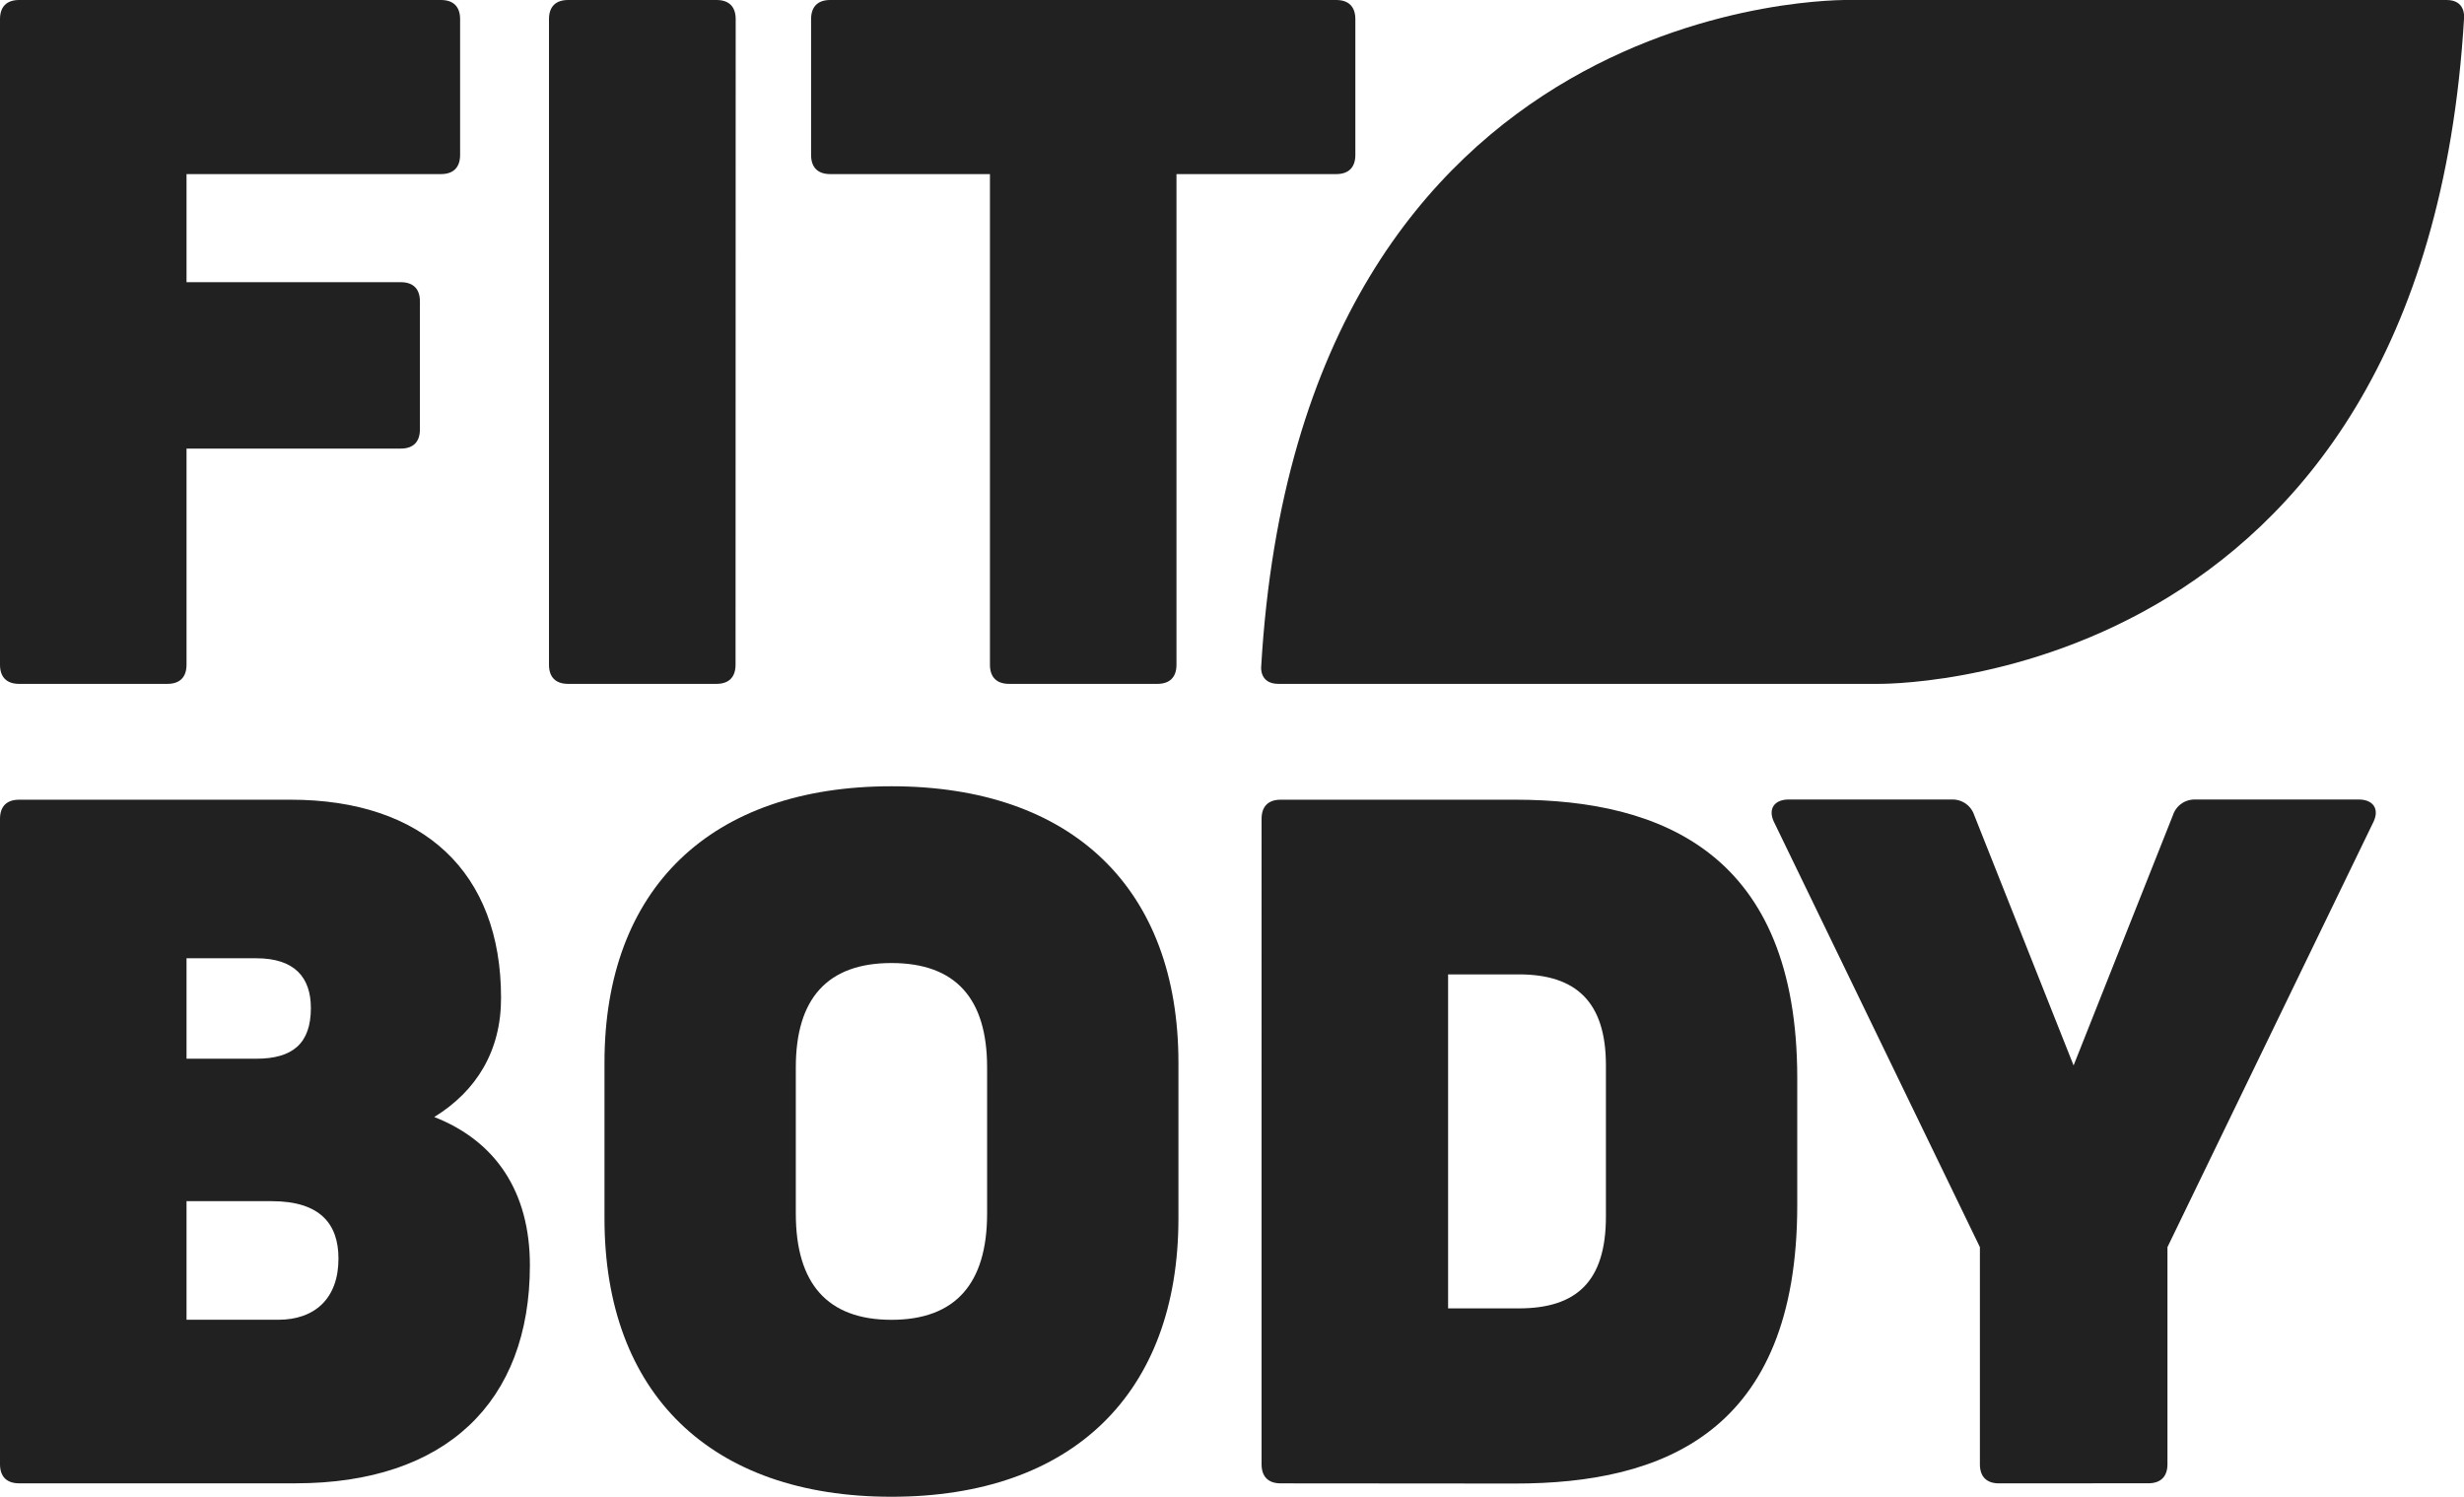 <svg id="Layer_1" data-name="Layer 1" xmlns="http://www.w3.org/2000/svg" viewBox="0 0 553.63 336.33"><defs><style>.cls-1{fill:#212121;}</style></defs><title>FIT BODY Logo-gray</title><path class="cls-1" d="M103.38,34.82c0,2.79-1.5,4.3-4.3,4.3H41.91V63.41H90.05c2.79,0,4.3,1.5,4.3,4.3V96.5c0,2.79-1.5,4.3-4.3,4.3H41.91v48.57c0,2.79-1.5,4.3-4.3,4.3H4.3c-2.79,0-4.3-1.5-4.3-4.3V4.3C0,1.51,1.5,0,4.3,0H99.08c2.79,0,4.3,1.5,4.3,4.3Z"/><path class="cls-1" d="M165.27,149.37c0,2.79-1.5,4.3-4.3,4.3H127.65c-2.79,0-4.3-1.5-4.3-4.3V4.3c0-2.79,1.5-4.3,4.3-4.3H161c2.79,0,4.3,1.5,4.3,4.3Z"/><path class="cls-1" d="M300.23,0c2.79,0,4.3,1.5,4.3,4.3V34.82c0,2.79-1.51,4.3-4.3,4.3H264.34V149.37c0,2.79-1.5,4.3-4.3,4.3H226.73c-2.79,0-4.3-1.5-4.3-4.3V39.12H186.54c-2.79,0-4.3-1.51-4.3-4.3V4.3c0-2.79,1.5-4.3,4.3-4.3Z"/><path class="cls-1" d="M97.57,251c13.75,5.37,21.49,16.76,21.49,33.31,0,30.73-18.91,49-52.65,49H4.3c-2.79,0-4.3-1.5-4.3-4.3V184c0-2.79,1.5-4.3,4.3-4.3h61c29.87,0,47.28,16.33,47.28,44.49C112.62,236.18,107,245.21,97.57,251Zm-40-35.68H41.91V237.9H57.6c8.17,0,12.25-3.44,12.25-11.39C69.85,219.63,66.19,215.33,57.6,215.33Zm4.94,81.24c8.17,0,13.54-4.73,13.54-13.75,0-7.74-4.08-12.9-15-12.9H41.91v26.65Z"/><path class="cls-1" d="M200.3,336.33c-40.62,0-64.48-23.21-64.48-62.54v-35c0-39.12,23.86-62.11,64.48-62.11s64.48,23,64.48,62.11v35C264.77,313.12,240.92,336.33,200.3,336.33Zm0-39.76c14.4,0,21.49-8.17,21.49-23.86V239.83c0-15.47-7.09-23.43-21.49-23.43s-21.49,8-21.49,23.43v32.88C178.81,288.41,185.9,296.57,200.3,296.57Z"/><path class="cls-1" d="M287.76,333.32c-2.79,0-4.3-1.5-4.3-4.3V184c0-2.79,1.5-4.3,4.3-4.3h52.66c33.1,0,63.4,12.25,63.4,62.54v28.58c0,51.15-30.3,62.54-63.4,62.54ZM325.37,294h15.9c12.9,0,19.56-6,19.56-20.63v-34c0-14.19-6.66-20.42-19.56-20.42h-15.9Z"/><path class="cls-1" d="M449.16,333.32c-2.79,0-4.3-1.5-4.3-4.3V280.24l-46.21-95.42c-1.5-3,0-5.16,3.22-5.16h36.75a5.1,5.1,0,0,1,4.94,3.44l22.35,56.31,22.35-56.31a5.1,5.1,0,0,1,4.94-3.44H530c3.22,0,4.73,2.15,3.22,5.16L487,280.24V329c0,2.79-1.5,4.3-4.3,4.3Z"/><path class="cls-1" d="M549.73,0H415.37s-123.1-2.54-132,149.85c0,0-.41,3.82,3.89,3.82H421.66s123.1,2.54,132-149.85C553.62,3.82,554,0,549.73,0Z"/></svg>